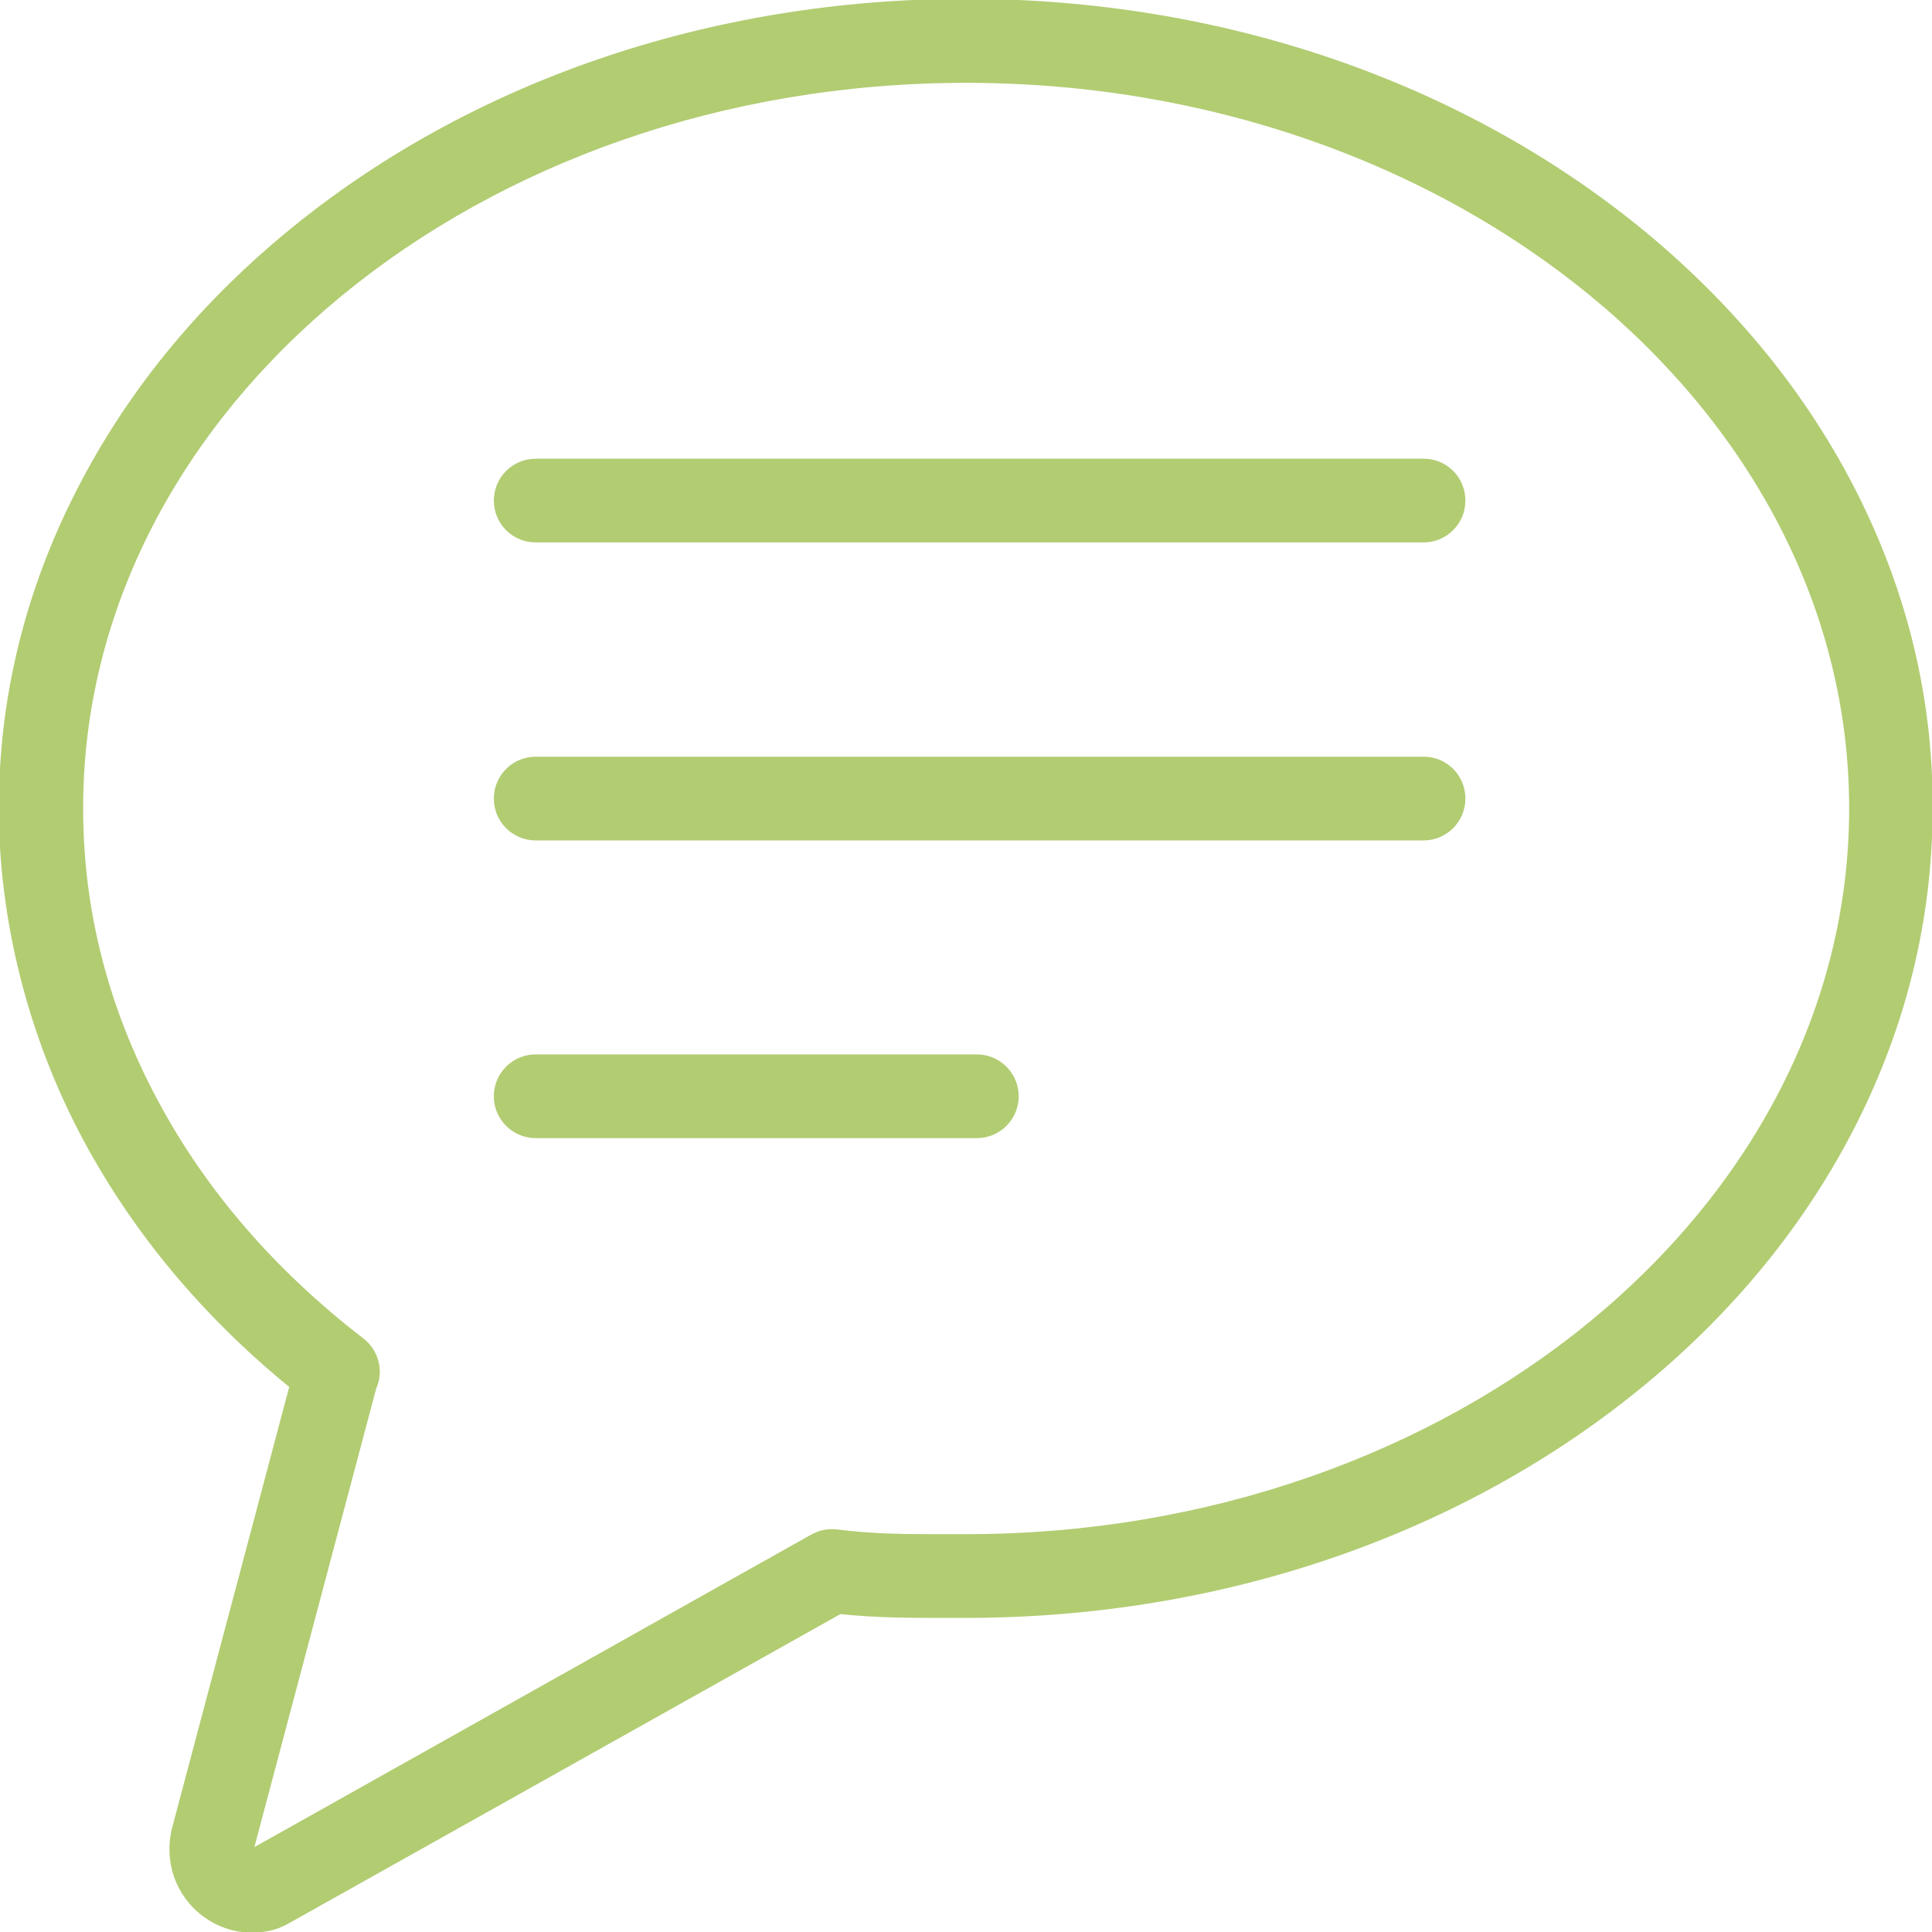 <?xml version="1.0" encoding="UTF-8"?>
<svg xmlns="http://www.w3.org/2000/svg" version="1.1" viewBox="0 0 660 660">
  <defs>
    <style>
      .cls-1 {
        fill: #b2cc72;
      }
    </style>
  </defs>
  <!-- Generator: Adobe Illustrator 28.7.1, SVG Export Plug-In . SVG Version: 1.2.0 Build 142)  -->
  <g>
    <g id="Layer_1">
      <g>
        <path class="cls-1" d="M486.3,156.7H183c-7.9,0-14.3,6.4-14.3,14.3s6.4,14.3,14.3,14.3h303.3c7.9,0,14.3-6.4,14.3-14.3s-6.3-14.3-14.3-14.3Z"/>
        <path class="cls-1" d="M486.3,258.5H183c-7.9,0-14.3,6.4-14.3,14.3s6.4,14.3,14.3,14.3h303.3c7.9,0,14.3-6.4,14.3-14.3s-6.3-14.3-14.3-14.3Z"/>
        <path class="cls-1" d="M333.7,360.2h-150.7c-7.9,0-14.3,6.4-14.3,14.3s6.4,14.3,14.3,14.3h150.7c7.9,0,14.3-6.4,14.3-14.3s-6.4-14.3-14.3-14.3Z"/>
        <path class="cls-1" d="M634,167.6c-16.8-33-40.8-62.5-71.3-87.9C500.4,28.1,417.7-.4,330-.4S159.6,28.1,97.4,79.7c-30.5,25.3-54.5,54.9-71.3,87.9C8.5,202-.4,238.5-.4,276.2s9.8,77.8,29,113.5c17,31.6,40.6,59.9,70.2,84.1l-40,150.6c-2.9,11.3,1.1,23.1,10.4,30.1,5,3.8,10.9,5.7,16.7,5.7s9.5-1.2,13.9-3.8l187.3-105c12.6,1.3,23.3,1.3,35.6,1.3h7.2c87.7,0,170.4-28.5,232.6-80.1,30.5-25.3,54.5-54.9,71.3-87.9,17.5-34.4,26.4-70.9,26.4-108.6.2-37.6-8.7-74.1-26.2-108.5ZM330,524.1h-7.3c-13.3,0-23.8,0-36.6-1.6-3.1-.4-6.2.2-8.9,1.7l-190.3,106.8,41.6-156.6c2.7-6,.9-13.1-4.4-17.2-30-23.1-53.6-50.3-70.1-81.1-17-31.6-25.6-65.2-25.6-99.9-.1-136.7,135.3-247.9,301.6-247.9s301.7,111.2,301.7,247.9-135.4,247.9-301.7,247.9Z"/>
      </g>
    </g>
  </g>
</svg>